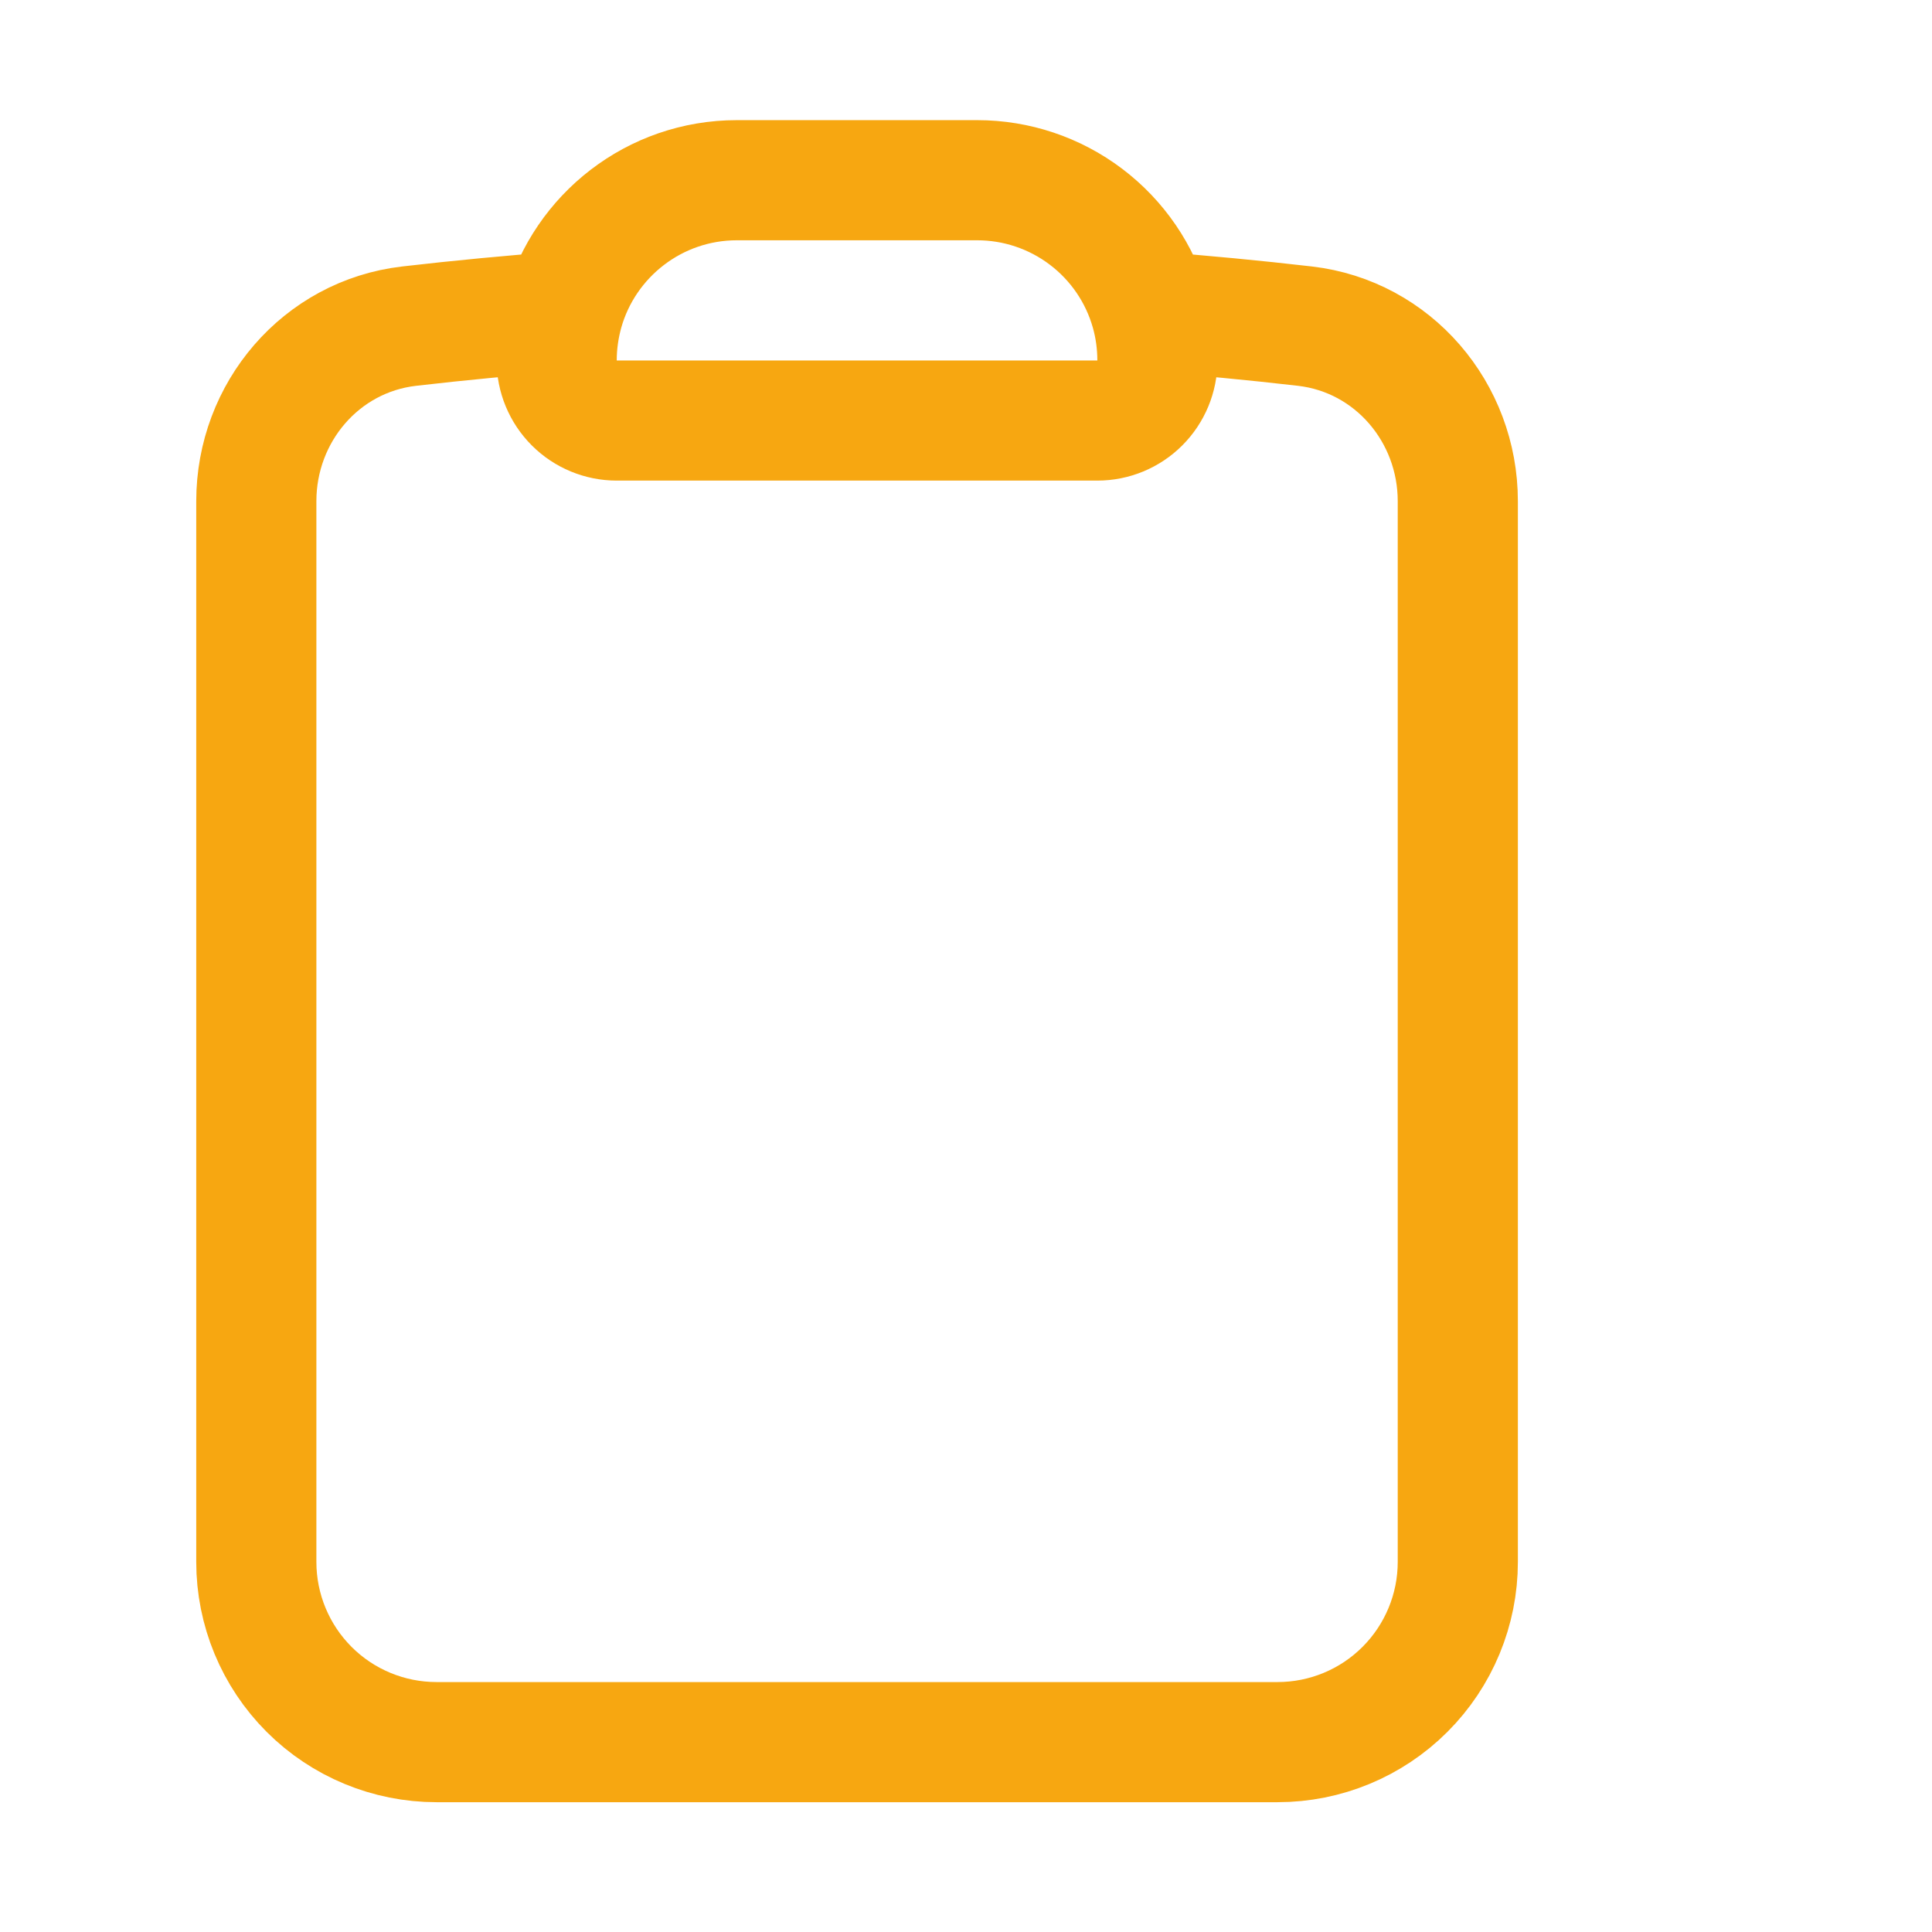 <svg xmlns="http://www.w3.org/2000/svg" width="54" height="54" viewBox="0 0 54 54" fill="none"><path d="M32.162 8.704C31.864 7.648 31.229 6.719 30.353 6.057C29.478 5.395 28.41 5.037 27.313 5.037H20.597C18.291 5.037 16.343 6.589 15.748 8.704M32.162 8.704C32.285 9.139 32.35 9.6 32.35 10.075C32.35 10.52 32.173 10.947 31.858 11.262C31.544 11.577 31.116 11.754 30.671 11.754H17.238C16.793 11.754 16.366 11.577 16.051 11.262C15.736 10.947 15.559 10.52 15.559 10.075C15.559 9.6 15.627 9.139 15.748 8.704M32.162 8.704C33.608 8.814 35.046 8.951 36.476 9.116C38.939 9.403 40.746 11.527 40.746 14.008V43.656C40.746 44.992 40.215 46.273 39.27 47.218C38.326 48.163 37.044 48.693 35.708 48.693H12.201C10.865 48.693 9.584 48.163 8.639 47.218C7.695 46.273 7.164 44.992 7.164 43.656V14.008C7.164 11.527 8.969 9.403 11.433 9.116C12.868 8.95 14.307 8.813 15.748 8.704" stroke="#F7A711" stroke-width="3.358" stroke-linecap="round" stroke-linejoin="round"></path></svg>